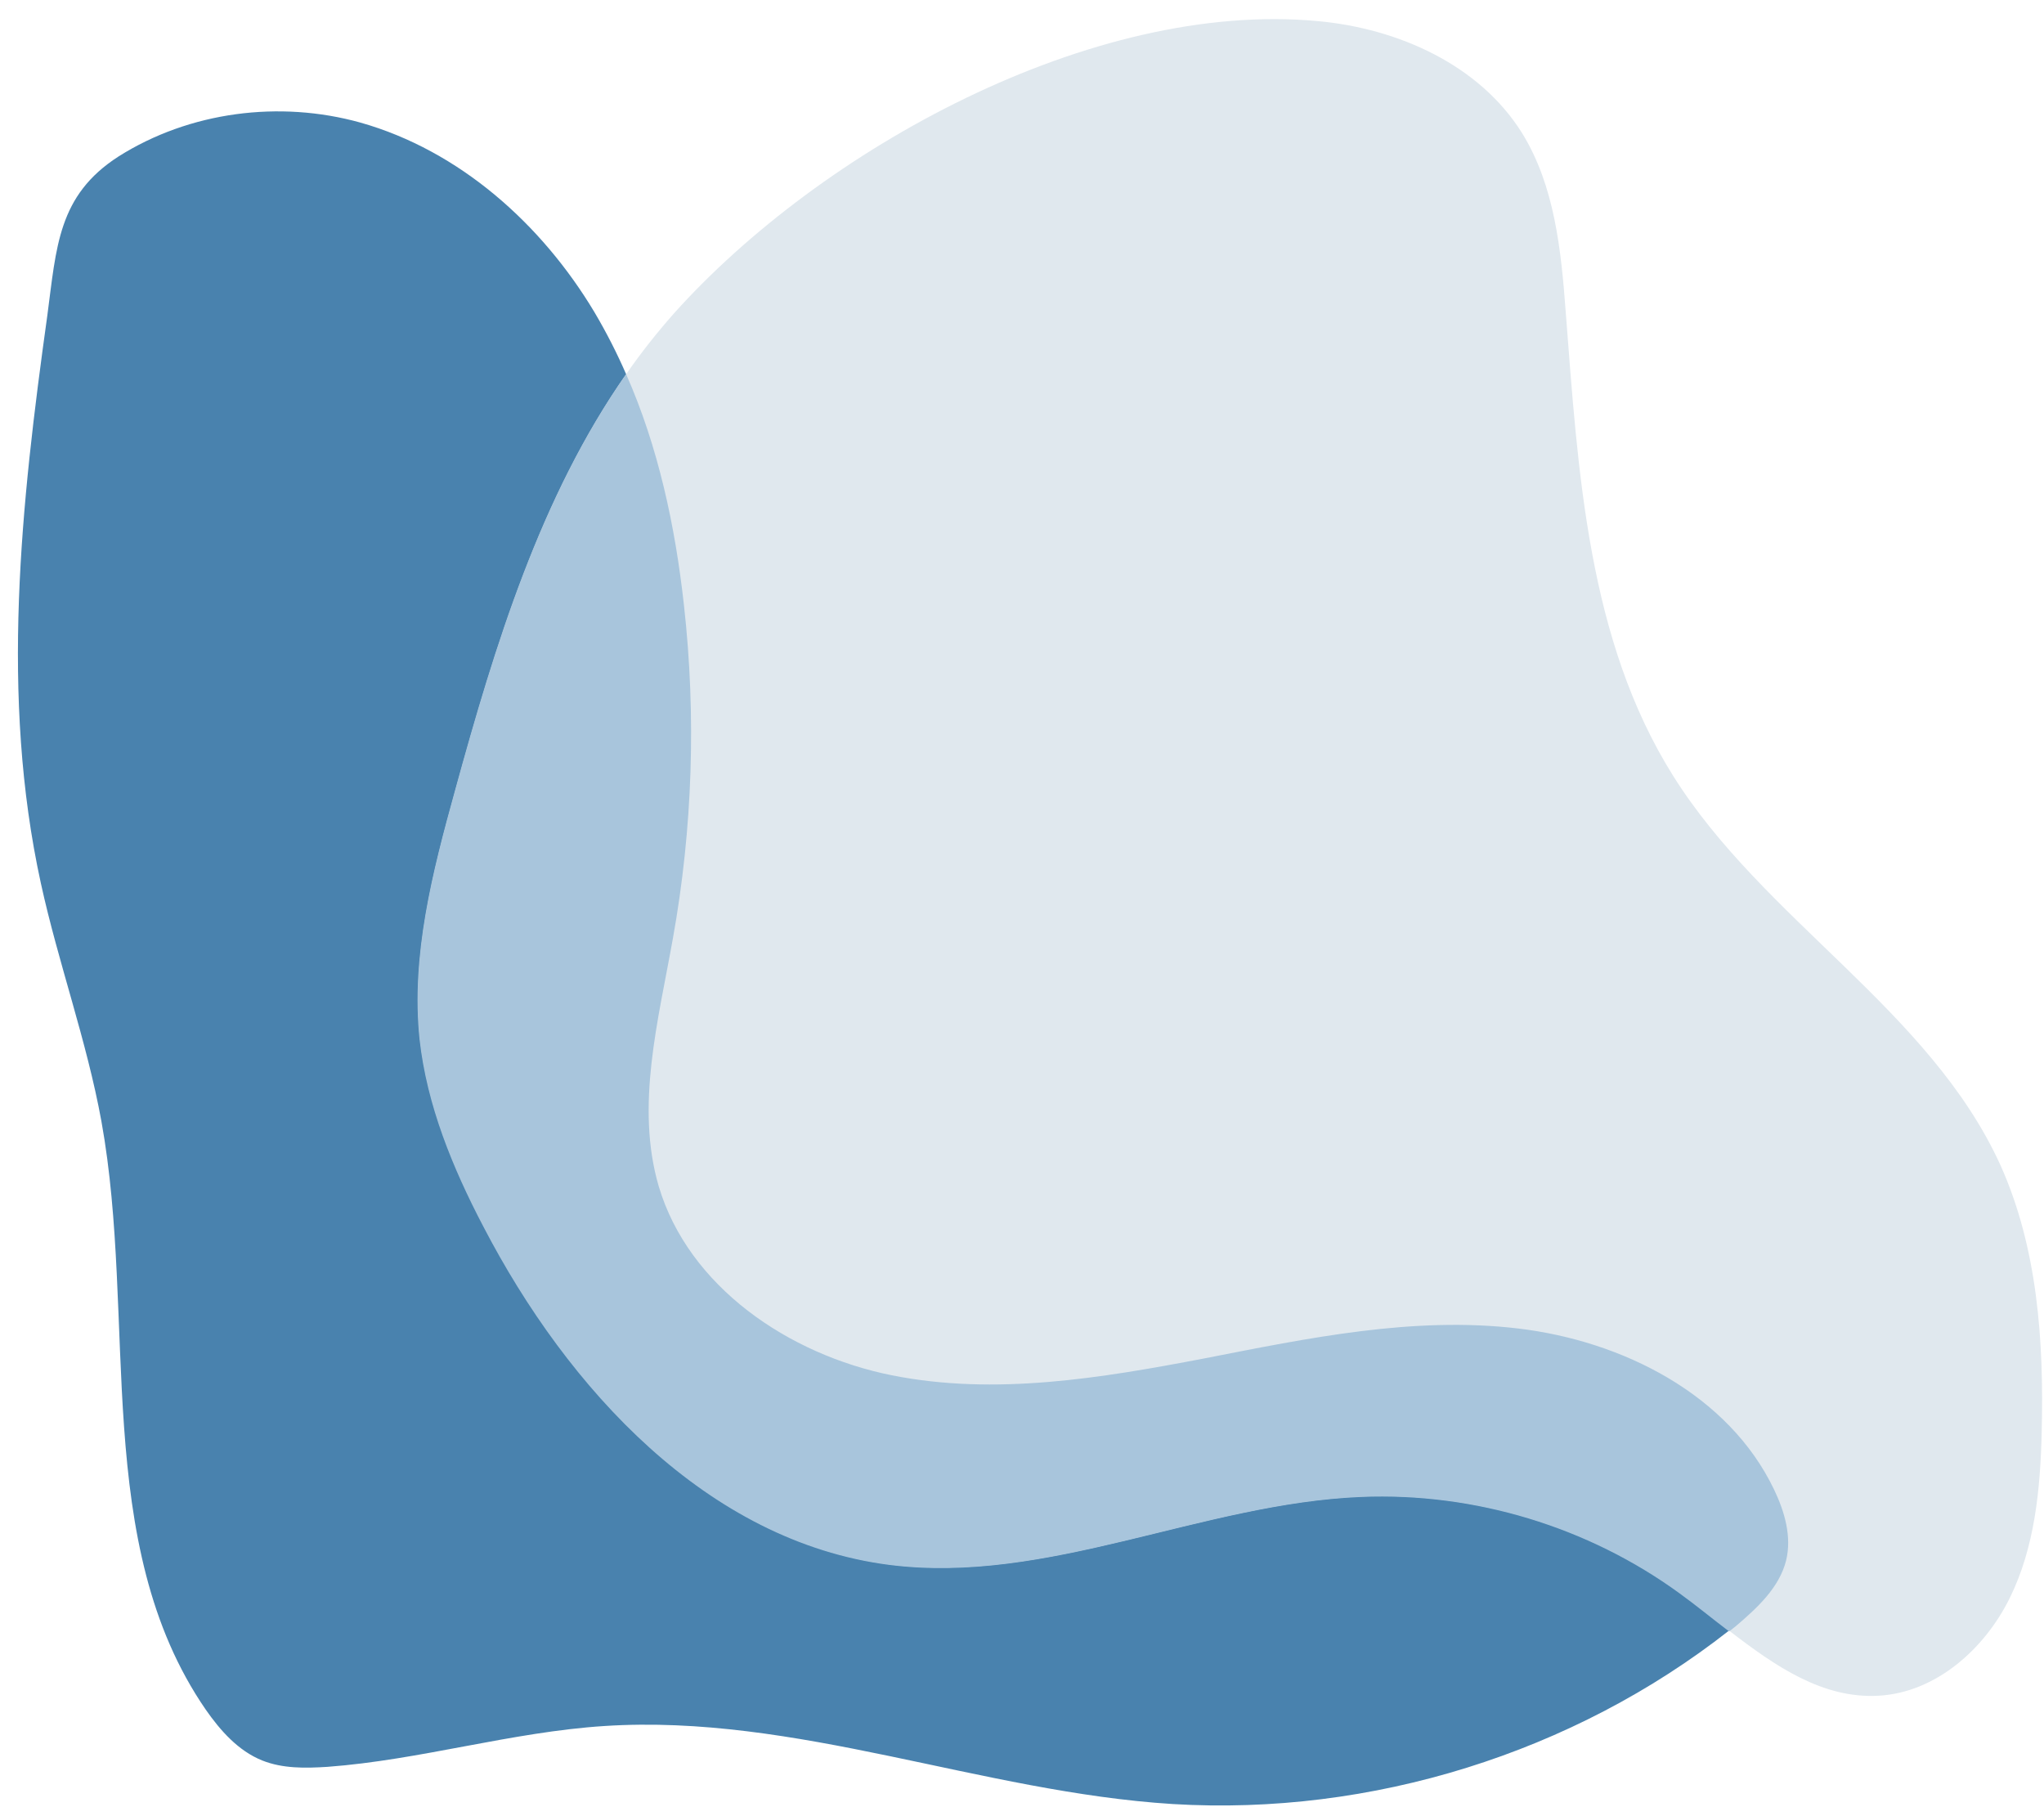 <?xml version="1.0" encoding="UTF-8"?>
<!DOCTYPE svg PUBLIC '-//W3C//DTD SVG 1.0//EN'
          'http://www.w3.org/TR/2001/REC-SVG-20010904/DTD/svg10.dtd'>
<svg height="395.6" preserveAspectRatio="xMidYMid meet" version="1.0" viewBox="-3.9 -4.2 445.3 395.6" width="445.3" xmlns="http://www.w3.org/2000/svg" xmlns:xlink="http://www.w3.org/1999/xlink" zoomAndPan="magnify"
><g id="change1_1"
  ><path d="M382.6,320.3c-9.9-20.7-33-32.4-55.8-35.1c-22.8-2.7-45.7,2.1-68.2,6.5c-22.5,4.3-45.7,8.2-68.2,3.7 c-22.5-4.5-44.3-19.3-50.8-41.2c-5.1-17.5-0.1-36,3.1-54c4.3-23.9,5.1-48.5,2.4-72.6c-1.9-17.2-5.6-34.5-12.6-50.3 c-2-4.6-4.3-9.1-6.9-13.5c-11.5-19.2-29.4-35.2-51-41.3c-17.6-4.9-37.2-2.4-52.7,7.4C8.7,38.4,8.4,49.6,6.4,64.6 C0.7,105.5-3.9,147.5,5,188.2c3.8,17.4,10,34.3,13.2,51.9C26,283.3,16,332,40.9,368.2c3.2,4.6,7.1,9,12.3,11.1 c4.5,1.8,9.4,1.7,14.2,1.4c20.3-1.5,40.1-7.6,60.4-8.9c41.7-2.7,82.1,14.4,123.8,17c43.2,2.6,87.2-11.1,121.2-37.8 c0.5-0.4,0.9-0.7,1.4-1.1c4.7-3.8,9.5-8.2,11-14.1C386.4,330.6,384.9,325.1,382.6,320.3z" fill="#4982AE"
  /></g
  ><g id="change2_1"
  ><path d="M431.9,249.6c-15.4-33.8-51.6-53.4-71.3-84.8c-18.6-29.6-20.7-66.2-23.4-101.1c-1-13.4-2.4-27.4-9.5-38.9 c-9.3-14.9-27-22.8-44.5-24.4C234-4.2,175,28.3,142.9,64.1c-3.7,4.2-7.2,8.6-10.3,13.1c-18.7,26.7-28.6,59.1-37.3,90.8 c-4.9,17.7-9.6,35.9-7.7,54.1c1.6,14.4,7.2,28,13.9,40.8c18.4,35.4,48.8,68.6,88.4,73.7c34.5,4.4,68.1-13.4,102.9-14.8 c24.6-1,49.4,6.5,69.3,21c3.6,2.6,7.1,5.5,10.8,8.3c10,7.7,20.3,14.8,32.5,14.1c12.4-0.7,23-10.1,28.5-21.2 c5.5-11.1,6.7-23.8,7-36.2C441.4,287.9,440,267.6,431.9,249.6z" fill="#E0E8EE"
  /></g
  ><g id="change3_1"
  ><path d="M385.2,335.8c1.3-5.2-0.3-10.7-2.6-15.5c-9.9-20.7-33-32.4-55.8-35.1c-22.8-2.7-45.7,2.1-68.2,6.5 c-22.5,4.3-45.7,8.2-68.2,3.7c-22.5-4.5-44.3-19.3-50.8-41.2c-5.1-17.5-0.1-36,3.1-54c4.3-23.9,5.1-48.5,2.4-72.6 c-1.9-17.2-5.6-34.5-12.6-50.3c-18.7,26.7-28.6,59.1-37.3,90.8c-4.9,17.7-9.6,35.9-7.7,54.1c1.6,14.4,7.2,28,13.9,40.8 c18.4,35.4,48.8,68.6,88.4,73.7c34.5,4.4,68.1-13.4,102.9-14.8c24.6-1,49.4,6.5,69.3,21c3.6,2.6,7.1,5.5,10.8,8.3 c0.5-0.4,0.9-0.7,1.4-1.1C378.9,346.1,383.7,341.7,385.2,335.8z" fill="#A8C5DC"
  /></g
></svg
>
